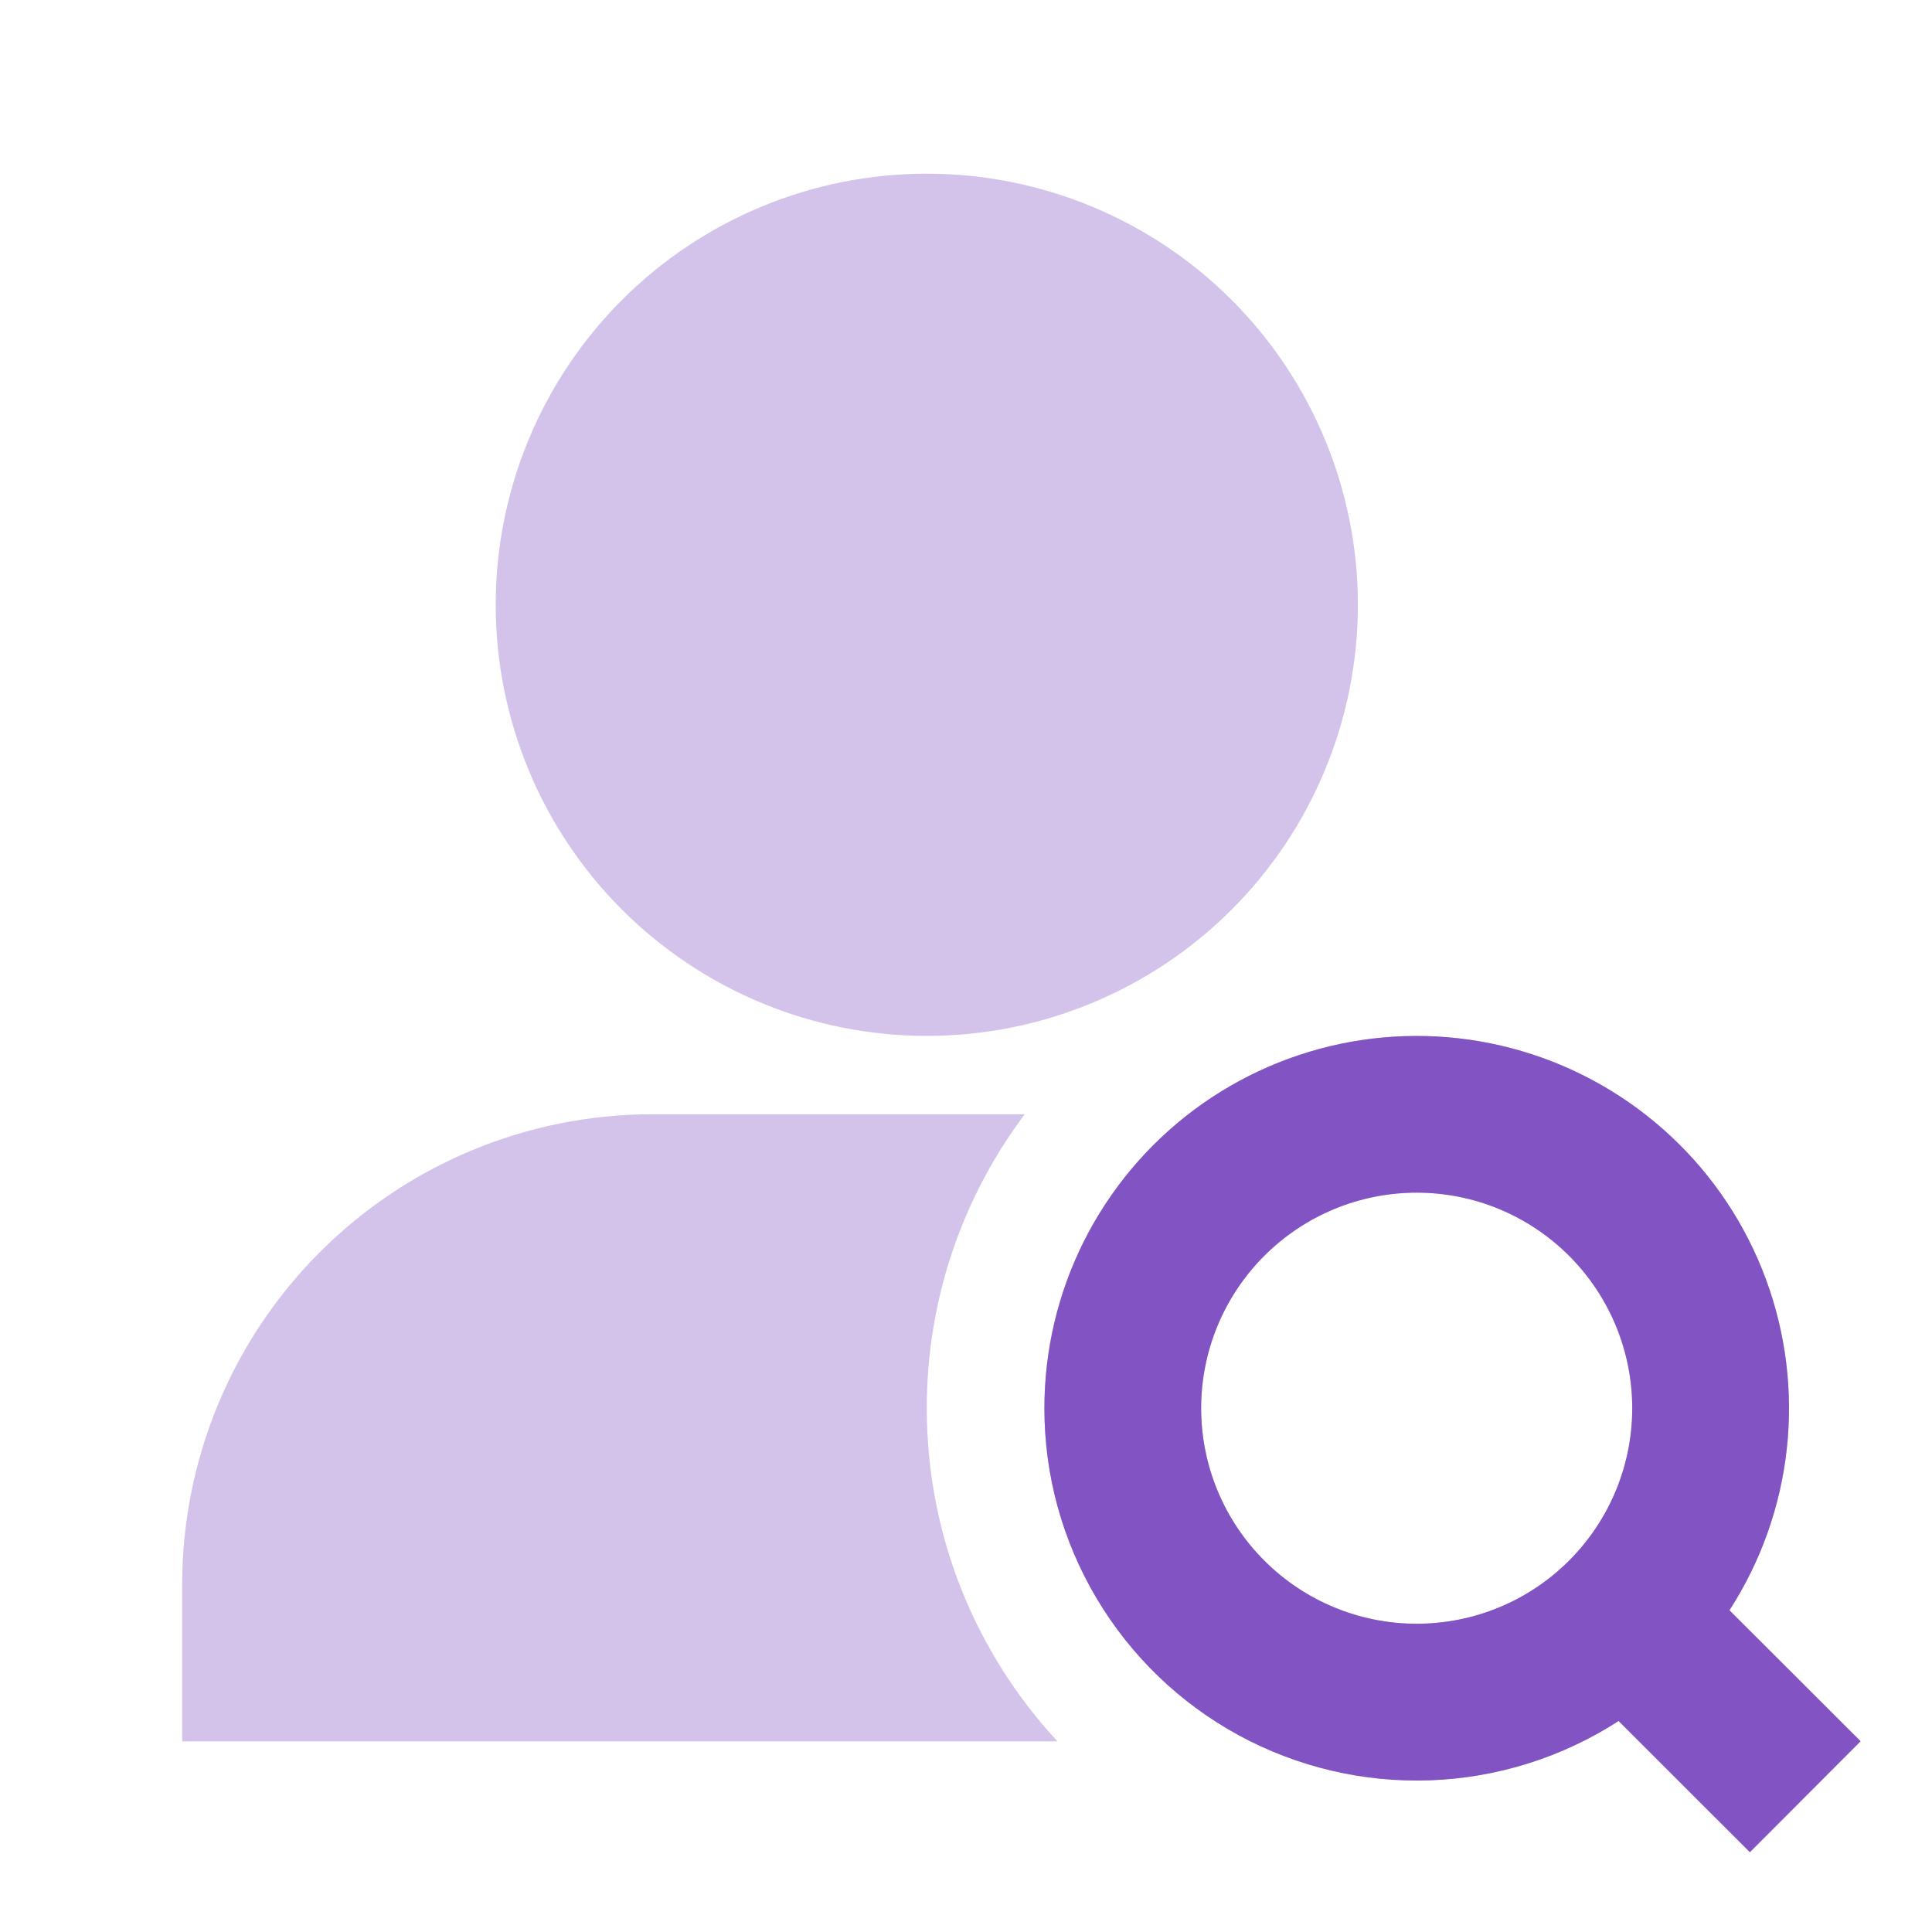 <svg width="38" height="38" viewBox="0 0 38 38" fill="none" xmlns="http://www.w3.org/2000/svg">
<path d="M18.229 3.416C15.98 3.416 13.824 4.31 12.233 5.9C10.643 7.49 9.75 9.647 9.75 11.896C9.75 14.144 10.643 16.301 12.233 17.891C13.824 19.481 15.98 20.375 18.229 20.375C20.478 20.375 22.635 19.481 24.225 17.891C25.815 16.301 26.708 14.144 26.708 11.896C26.708 9.647 25.815 7.49 24.225 5.9C22.635 4.31 20.478 3.416 18.229 3.416ZM20.542 27.698C20.542 26.559 20.807 25.436 21.317 24.418C21.828 23.4 22.568 22.515 23.48 21.833C24.392 21.152 25.451 20.692 26.571 20.491C27.692 20.29 28.844 20.353 29.936 20.675C31.028 20.997 32.03 21.57 32.862 22.347C33.695 23.124 34.334 24.084 34.73 25.152C35.126 26.219 35.268 27.364 35.144 28.496C35.02 29.628 34.634 30.716 34.016 31.672L36.596 34.248L34.418 36.43L31.836 33.85C30.73 34.564 29.452 34.967 28.137 35.016C26.821 35.065 25.517 34.758 24.361 34.129C23.205 33.499 22.241 32.569 21.569 31.438C20.896 30.306 20.541 29.014 20.542 27.698ZM27.864 23.458C26.74 23.458 25.662 23.905 24.867 24.7C24.072 25.495 23.625 26.573 23.625 27.698C23.625 28.822 24.072 29.9 24.867 30.695C25.662 31.491 26.74 31.937 27.864 31.937C28.989 31.937 30.067 31.491 30.862 30.695C31.657 29.9 32.104 28.822 32.104 27.698C32.104 26.573 31.657 25.495 30.862 24.7C30.067 23.905 28.989 23.458 27.864 23.458ZM20.156 21.916C18.902 23.583 18.226 25.612 18.229 27.698C18.229 30.227 19.205 32.531 20.799 34.25H3.583V31.166C3.583 28.713 4.558 26.36 6.293 24.626C8.027 22.891 10.38 21.916 12.833 21.916H20.156Z" fill="#D3C3EA"/>
<path d="M20.542 27.698C20.542 26.559 20.807 25.436 21.317 24.418C21.828 23.4 22.568 22.515 23.48 21.833C24.392 21.152 25.451 20.692 26.571 20.491C27.692 20.29 28.844 20.353 29.936 20.675C31.028 20.997 32.03 21.57 32.862 22.347C33.695 23.124 34.334 24.084 34.73 25.152C35.126 26.219 35.268 27.364 35.144 28.496C35.02 29.628 34.634 30.716 34.016 31.672L36.596 34.248L34.418 36.43L31.836 33.85C30.73 34.564 29.452 34.967 28.137 35.016C26.821 35.065 25.517 34.758 24.361 34.129C23.205 33.499 22.241 32.569 21.569 31.438C20.896 30.306 20.541 29.014 20.542 27.698ZM27.864 23.458C26.74 23.458 25.662 23.905 24.867 24.7C24.072 25.495 23.625 26.573 23.625 27.698C23.625 28.822 24.072 29.9 24.867 30.695C25.662 31.491 26.74 31.937 27.864 31.937C28.989 31.937 30.067 31.491 30.862 30.695C31.657 29.9 32.104 28.822 32.104 27.698C32.104 26.573 31.657 25.495 30.862 24.7C30.067 23.905 28.989 23.458 27.864 23.458Z" fill="#8253C2"/>
</svg>
